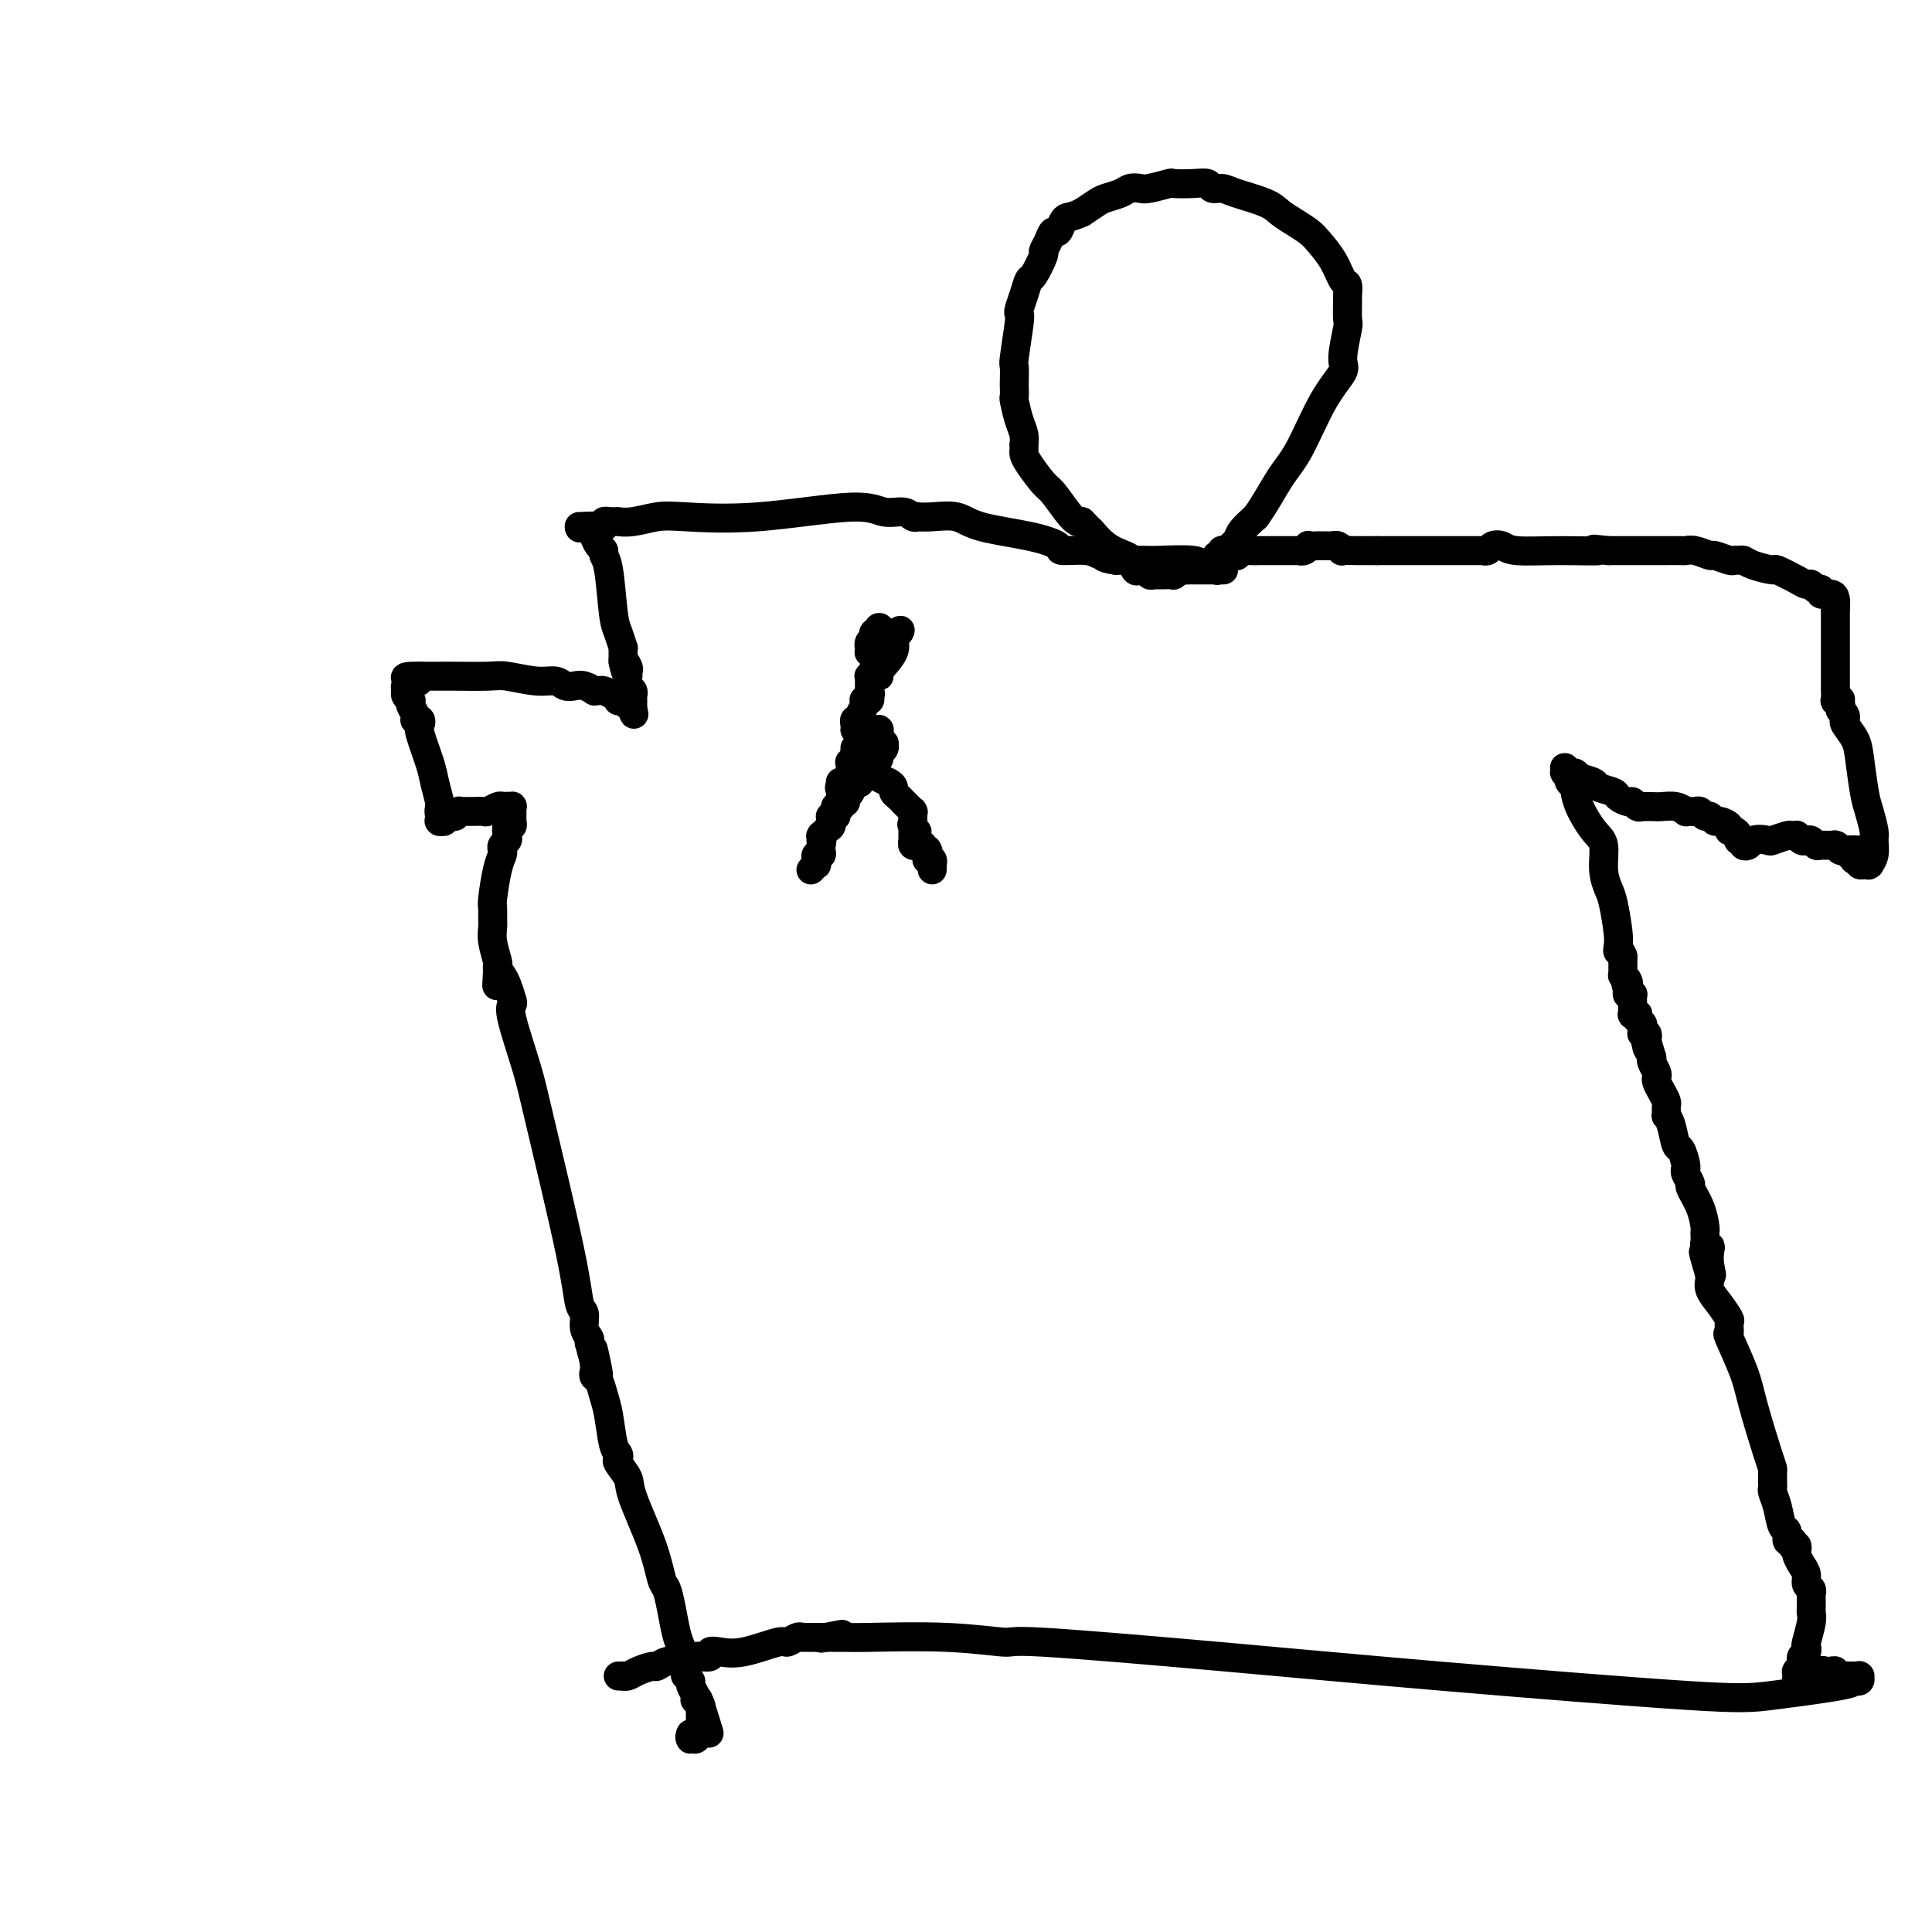 <svg viewBox='0 0 400 400' version='1.1' xmlns='http://www.w3.org/2000/svg' xmlns:xlink='http://www.w3.org/1999/xlink'><g fill='none' stroke='#000000' stroke-width='6' stroke-linecap='round' stroke-linejoin='round'><path d='M128,347c0.000,0.000 1.000,0.000 1,0'/><path d='M129,347c0.114,-0.012 -0.100,-0.041 0,0c0.100,0.041 0.516,0.151 1,0c0.484,-0.151 1.036,-0.562 2,-1c0.964,-0.438 2.338,-0.902 3,-1c0.662,-0.098 0.610,0.171 1,0c0.390,-0.171 1.221,-0.782 2,-1c0.779,-0.218 1.505,-0.044 2,0c0.495,0.044 0.757,-0.041 1,0c0.243,0.041 0.465,0.208 1,0c0.535,-0.208 1.382,-0.791 2,-1c0.618,-0.209 1.007,-0.042 1,0c-0.007,0.042 -0.410,-0.039 0,0c0.410,0.039 1.634,0.199 2,0c0.366,-0.199 -0.124,-0.756 0,-1c0.124,-0.244 0.863,-0.174 2,0c1.137,0.174 2.673,0.453 5,0c2.327,-0.453 5.447,-1.638 7,-2c1.553,-0.362 1.539,0.099 2,0c0.461,-0.099 1.395,-0.759 2,-1c0.605,-0.241 0.880,-0.065 1,0c0.120,0.065 0.085,0.017 0,0c-0.085,-0.017 -0.220,-0.005 0,0c0.220,0.005 0.795,0.001 1,0c0.205,-0.001 0.040,-0.000 0,0c-0.040,0.000 0.045,0.000 0,0c-0.045,-0.000 -0.219,-0.000 0,0c0.219,0.000 0.832,0.000 1,0c0.168,-0.000 -0.110,-0.000 0,0c0.110,0.000 0.606,0.000 1,0c0.394,-0.000 0.684,-0.000 1,0c0.316,0.000 0.658,0.000 1,0'/><path d='M171,339c6.502,-1.238 1.759,-0.331 0,0c-1.759,0.331 -0.532,0.088 0,0c0.532,-0.088 0.368,-0.019 1,0c0.632,0.019 2.058,-0.011 3,0c0.942,0.011 1.399,0.064 5,0c3.601,-0.064 10.345,-0.244 16,0c5.655,0.244 10.219,0.913 12,1c1.781,0.087 0.777,-0.410 8,0c7.223,0.410 22.671,1.725 37,3c14.329,1.275 27.537,2.509 45,4c17.463,1.491 39.180,3.238 51,4c11.820,0.762 13.741,0.540 18,0c4.259,-0.540 10.854,-1.399 14,-2c3.146,-0.601 2.843,-0.946 3,-1c0.157,-0.054 0.775,0.182 1,0c0.225,-0.182 0.056,-0.781 0,-1c-0.056,-0.219 -0.001,-0.059 0,0c0.001,0.059 -0.053,0.016 0,0c0.053,-0.016 0.211,-0.004 0,0c-0.211,0.004 -0.793,0.001 -1,0c-0.207,-0.001 -0.041,-0.000 0,0c0.041,0.000 -0.043,-0.000 0,0c0.043,0.000 0.214,0.001 0,0c-0.214,-0.001 -0.813,-0.004 -1,0c-0.187,0.004 0.038,0.015 0,0c-0.038,-0.015 -0.340,-0.057 -1,0c-0.660,0.057 -1.680,0.211 -2,0c-0.320,-0.211 0.058,-0.789 0,-1c-0.058,-0.211 -0.554,-0.057 -1,0c-0.446,0.057 -0.842,0.016 -1,0c-0.158,-0.016 -0.079,-0.008 0,0'/><path d='M378,346c-1.171,-0.308 -1.099,-0.079 -1,0c0.099,0.079 0.224,0.007 0,0c-0.224,-0.007 -0.796,0.051 -1,0c-0.204,-0.051 -0.041,-0.210 0,0c0.041,0.210 -0.042,0.788 0,1c0.042,0.212 0.208,0.057 0,0c-0.208,-0.057 -0.792,-0.015 -1,0c-0.208,0.015 -0.042,0.004 0,0c0.042,-0.004 -0.042,-0.001 0,0c0.042,0.001 0.208,0.000 0,0c-0.208,-0.000 -0.792,0.000 -1,0c-0.208,-0.000 -0.042,-0.001 0,0c0.042,0.001 -0.042,0.004 0,0c0.042,-0.004 0.208,-0.015 0,0c-0.208,0.015 -0.792,0.057 -1,0c-0.208,-0.057 -0.042,-0.211 0,0c0.042,0.211 -0.041,0.789 0,1c0.041,0.211 0.207,0.056 0,0c-0.207,-0.056 -0.788,-0.011 -1,0c-0.212,0.011 -0.057,-0.011 0,0c0.057,0.011 0.015,0.056 0,0c-0.015,-0.056 -0.004,-0.211 0,0c0.004,0.211 0.001,0.789 0,1c-0.001,0.211 -0.000,0.057 0,0c0.000,-0.057 0.000,-0.016 0,0c-0.000,0.016 -0.000,0.008 0,0'/><path d='M372,349c-0.928,0.452 -0.249,0.083 0,0c0.249,-0.083 0.067,0.121 0,0c-0.067,-0.121 -0.018,-0.567 0,-1c0.018,-0.433 0.005,-0.852 0,-1c-0.005,-0.148 -0.001,-0.026 0,0c0.001,0.026 -0.001,-0.045 0,0c0.001,0.045 0.004,0.205 0,0c-0.004,-0.205 -0.015,-0.777 0,-1c0.015,-0.223 0.057,-0.097 0,0c-0.057,0.097 -0.212,0.167 0,0c0.212,-0.167 0.793,-0.569 1,-1c0.207,-0.431 0.042,-0.890 0,-1c-0.042,-0.110 0.040,0.128 0,0c-0.040,-0.128 -0.203,-0.622 0,-1c0.203,-0.378 0.772,-0.640 1,-1c0.228,-0.360 0.114,-0.816 0,-1c-0.114,-0.184 -0.227,-0.094 0,-1c0.227,-0.906 0.793,-2.807 1,-4c0.207,-1.193 0.055,-1.678 0,-2c-0.055,-0.322 -0.014,-0.482 0,-1c0.014,-0.518 -0.000,-1.395 0,-2c0.000,-0.605 0.015,-0.939 0,-1c-0.015,-0.061 -0.059,0.150 0,0c0.059,-0.150 0.222,-0.660 0,-1c-0.222,-0.340 -0.830,-0.511 -1,-1c-0.170,-0.489 0.099,-1.298 0,-2c-0.099,-0.702 -0.565,-1.299 -1,-2c-0.435,-0.701 -0.838,-1.508 -1,-2c-0.162,-0.492 -0.082,-0.671 0,-1c0.082,-0.329 0.166,-0.808 0,-1c-0.166,-0.192 -0.583,-0.096 -1,0'/><path d='M371,320c-0.636,-1.765 -0.226,-1.177 0,-1c0.226,0.177 0.268,-0.056 0,0c-0.268,0.056 -0.846,0.401 -1,0c-0.154,-0.401 0.116,-1.547 0,-2c-0.116,-0.453 -0.620,-0.215 -1,-1c-0.380,-0.785 -0.638,-2.595 -1,-4c-0.362,-1.405 -0.829,-2.404 -1,-3c-0.171,-0.596 -0.047,-0.789 0,-1c0.047,-0.211 0.017,-0.439 0,-1c-0.017,-0.561 -0.019,-1.455 0,-2c0.019,-0.545 0.060,-0.743 0,-1c-0.060,-0.257 -0.223,-0.575 -1,-3c-0.777,-2.425 -2.170,-6.958 -3,-10c-0.830,-3.042 -1.096,-4.592 -2,-7c-0.904,-2.408 -2.444,-5.673 -3,-7c-0.556,-1.327 -0.128,-0.715 0,-1c0.128,-0.285 -0.043,-1.468 0,-2c0.043,-0.532 0.299,-0.415 0,-1c-0.299,-0.585 -1.152,-1.873 -2,-3c-0.848,-1.127 -1.691,-2.092 -2,-3c-0.309,-0.908 -0.083,-1.760 0,-2c0.083,-0.240 0.022,0.132 0,0c-0.022,-0.132 -0.006,-0.767 0,-1c0.006,-0.233 0.002,-0.062 0,0c-0.002,0.062 -0.000,0.017 0,0c0.000,-0.017 0.000,-0.005 0,0c-0.000,0.005 -0.000,0.002 0,0'/><path d='M354,264c-2.631,-8.873 -0.709,-3.056 0,-1c0.709,2.056 0.204,0.352 0,-1c-0.204,-1.352 -0.107,-2.351 0,-3c0.107,-0.649 0.225,-0.948 0,-1c-0.225,-0.052 -0.792,0.143 -1,0c-0.208,-0.143 -0.057,-0.624 0,-1c0.057,-0.376 0.022,-0.647 0,-1c-0.022,-0.353 -0.029,-0.786 0,-1c0.029,-0.214 0.095,-0.207 0,-1c-0.095,-0.793 -0.351,-2.384 -1,-4c-0.649,-1.616 -1.691,-3.256 -2,-4c-0.309,-0.744 0.114,-0.592 0,-1c-0.114,-0.408 -0.766,-1.374 -1,-2c-0.234,-0.626 -0.052,-0.910 0,-1c0.052,-0.090 -0.027,0.016 0,0c0.027,-0.016 0.161,-0.152 0,-1c-0.161,-0.848 -0.618,-2.408 -1,-3c-0.382,-0.592 -0.691,-0.215 -1,-1c-0.309,-0.785 -0.619,-2.731 -1,-4c-0.381,-1.269 -0.834,-1.860 -1,-2c-0.166,-0.140 -0.044,0.170 0,0c0.044,-0.170 0.009,-0.822 0,-1c-0.009,-0.178 0.008,0.117 0,0c-0.008,-0.117 -0.041,-0.648 0,-1c0.041,-0.352 0.156,-0.527 0,-1c-0.156,-0.473 -0.581,-1.244 -1,-2c-0.419,-0.756 -0.830,-1.498 -1,-2c-0.170,-0.502 -0.097,-0.763 0,-1c0.097,-0.237 0.218,-0.448 0,-1c-0.218,-0.552 -0.777,-1.443 -1,-2c-0.223,-0.557 -0.112,-0.778 0,-1'/><path d='M342,219c-2.084,-7.289 -1.294,-3.011 -1,-2c0.294,1.011 0.093,-1.246 0,-2c-0.093,-0.754 -0.077,-0.005 0,0c0.077,0.005 0.217,-0.735 0,-1c-0.217,-0.265 -0.790,-0.057 -1,0c-0.210,0.057 -0.056,-0.038 0,0c0.056,0.038 0.015,0.207 0,0c-0.015,-0.207 -0.004,-0.792 0,-1c0.004,-0.208 0.002,-0.041 0,0c-0.002,0.041 -0.004,-0.046 0,0c0.004,0.046 0.015,0.223 0,0c-0.015,-0.223 -0.057,-0.848 0,-1c0.057,-0.152 0.212,0.170 0,0c-0.212,-0.170 -0.793,-0.830 -1,-1c-0.207,-0.170 -0.041,0.152 0,0c0.041,-0.152 -0.041,-0.776 0,-1c0.041,-0.224 0.207,-0.046 0,0c-0.207,0.046 -0.788,-0.039 -1,0c-0.212,0.039 -0.057,0.203 0,0c0.057,-0.203 0.015,-0.771 0,-1c-0.015,-0.229 -0.004,-0.118 0,0c0.004,0.118 0.001,0.241 0,0c-0.001,-0.241 -0.000,-0.848 0,-1c0.000,-0.152 -0.000,0.152 0,0c0.000,-0.152 0.001,-0.759 0,-1c-0.001,-0.241 -0.004,-0.116 0,0c0.004,0.116 0.015,0.225 0,0c-0.015,-0.225 -0.056,-0.782 0,-1c0.056,-0.218 0.207,-0.097 0,0c-0.207,0.097 -0.774,0.171 -1,0c-0.226,-0.171 -0.113,-0.585 0,-1'/><path d='M337,205c-0.790,-2.348 -0.264,-1.218 0,-1c0.264,0.218 0.267,-0.476 0,-1c-0.267,-0.524 -0.804,-0.876 -1,-1c-0.196,-0.124 -0.053,-0.018 0,0c0.053,0.018 0.014,-0.051 0,0c-0.014,0.051 -0.004,0.221 0,0c0.004,-0.221 0.001,-0.833 0,-1c-0.001,-0.167 -0.000,0.110 0,0c0.000,-0.110 0.000,-0.606 0,-1c-0.000,-0.394 -0.000,-0.684 0,-1c0.000,-0.316 0.000,-0.658 0,-1'/><path d='M336,198c-0.378,-1.274 -0.822,-0.959 -1,-1c-0.178,-0.041 -0.090,-0.438 0,-1c0.090,-0.562 0.183,-1.288 0,-3c-0.183,-1.712 -0.642,-4.410 -1,-6c-0.358,-1.590 -0.614,-2.073 -1,-3c-0.386,-0.927 -0.902,-2.297 -1,-4c-0.098,-1.703 0.224,-3.739 0,-5c-0.224,-1.261 -0.992,-1.748 -2,-3c-1.008,-1.252 -2.256,-3.268 -3,-5c-0.744,-1.732 -0.983,-3.181 -1,-4c-0.017,-0.819 0.188,-1.008 0,-1c-0.188,0.008 -0.768,0.212 -1,0c-0.232,-0.212 -0.115,-0.842 0,-1c0.115,-0.158 0.227,0.155 0,0c-0.227,-0.155 -0.793,-0.777 -1,-1c-0.207,-0.223 -0.055,-0.045 0,0c0.055,0.045 0.014,-0.041 0,0c-0.014,0.041 -0.001,0.211 0,0c0.001,-0.211 -0.011,-0.803 0,-1c0.011,-0.197 0.044,0.003 0,0c-0.044,-0.003 -0.167,-0.207 0,0c0.167,0.207 0.622,0.825 1,1c0.378,0.175 0.679,-0.093 1,0c0.321,0.093 0.660,0.546 1,1'/><path d='M327,161c1.129,0.334 2.453,0.668 3,1c0.547,0.332 0.318,0.662 1,1c0.682,0.338 2.277,0.683 3,1c0.723,0.317 0.576,0.607 1,1c0.424,0.393 1.421,0.890 2,1c0.579,0.110 0.742,-0.167 1,0c0.258,0.167 0.611,0.777 1,1c0.389,0.223 0.813,0.060 1,0c0.187,-0.060 0.136,-0.017 0,0c-0.136,0.017 -0.358,0.008 0,0c0.358,-0.008 1.296,-0.016 2,0c0.704,0.016 1.172,0.057 2,0c0.828,-0.057 2.015,-0.211 3,0c0.985,0.211 1.770,0.788 2,1c0.230,0.212 -0.093,0.061 0,0c0.093,-0.061 0.602,-0.031 1,0c0.398,0.031 0.684,0.065 1,0c0.316,-0.065 0.661,-0.228 1,0c0.339,0.228 0.673,0.849 1,1c0.327,0.151 0.647,-0.166 1,0c0.353,0.166 0.738,0.814 1,1c0.262,0.186 0.399,-0.091 1,0c0.601,0.091 1.664,0.550 2,1c0.336,0.450 -0.054,0.890 0,1c0.054,0.110 0.554,-0.110 1,0c0.446,0.110 0.838,0.552 1,1c0.162,0.448 0.095,0.904 0,1c-0.095,0.096 -0.218,-0.166 0,0c0.218,0.166 0.777,0.762 1,1c0.223,0.238 0.112,0.119 0,0'/><path d='M361,175c1.048,0.551 1.170,-0.570 2,-1c0.830,-0.430 2.370,-0.167 3,0c0.630,0.167 0.350,0.240 1,0c0.650,-0.240 2.230,-0.793 3,-1c0.770,-0.207 0.731,-0.069 1,0c0.269,0.069 0.846,0.070 1,0c0.154,-0.070 -0.113,-0.211 0,0c0.113,0.211 0.607,0.775 1,1c0.393,0.225 0.684,0.113 1,0c0.316,-0.113 0.657,-0.226 1,0c0.343,0.226 0.688,0.793 1,1c0.312,0.207 0.592,0.056 1,0c0.408,-0.056 0.946,-0.016 1,0c0.054,0.016 -0.374,0.008 0,0c0.374,-0.008 1.550,-0.016 2,0c0.450,0.016 0.173,0.057 0,0c-0.173,-0.057 -0.244,-0.211 0,0c0.244,0.211 0.801,0.789 1,1c0.199,0.211 0.039,0.057 0,0c-0.039,-0.057 0.042,-0.015 0,0c-0.042,0.015 -0.209,0.004 0,0c0.209,-0.004 0.792,-0.001 1,0c0.208,0.001 0.042,0.000 0,0c-0.042,-0.000 0.041,-0.000 0,0c-0.041,0.000 -0.207,0.000 0,0c0.207,-0.000 0.786,-0.000 1,0c0.214,0.000 0.061,0.000 0,0c-0.061,-0.000 -0.031,-0.000 0,0'/><path d='M383,176c3.399,0.094 0.897,-0.172 0,0c-0.897,0.172 -0.187,0.782 0,1c0.187,0.218 -0.147,0.044 0,0c0.147,-0.044 0.775,0.041 1,0c0.225,-0.041 0.046,-0.207 0,0c-0.046,0.207 0.040,0.786 0,1c-0.040,0.214 -0.208,0.061 0,0c0.208,-0.061 0.792,-0.030 1,0c0.208,0.030 0.042,0.061 0,0c-0.042,-0.061 0.041,-0.212 0,0c-0.041,0.212 -0.207,0.789 0,1c0.207,0.211 0.787,0.057 1,0c0.213,-0.057 0.061,-0.015 0,0c-0.061,0.015 -0.030,0.004 0,0c0.030,-0.004 0.060,0.000 0,0c-0.060,-0.000 -0.208,-0.005 0,0c0.208,0.005 0.774,0.019 1,0c0.226,-0.019 0.114,-0.072 0,0c-0.114,0.072 -0.230,0.269 0,0c0.230,-0.269 0.805,-1.006 1,-2c0.195,-0.994 0.011,-2.247 0,-3c-0.011,-0.753 0.153,-1.005 0,-2c-0.153,-0.995 -0.623,-2.732 -1,-4c-0.377,-1.268 -0.662,-2.066 -1,-4c-0.338,-1.934 -0.731,-5.005 -1,-7c-0.269,-1.995 -0.415,-2.916 -1,-4c-0.585,-1.084 -1.611,-2.332 -2,-3c-0.389,-0.668 -0.143,-0.757 0,-1c0.143,-0.243 0.184,-0.641 0,-1c-0.184,-0.359 -0.592,-0.680 -1,-1'/><path d='M381,147c-1.079,-4.342 -0.275,-1.698 0,-1c0.275,0.698 0.021,-0.552 0,-1c-0.021,-0.448 0.190,-0.096 0,0c-0.190,0.096 -0.783,-0.065 -1,0c-0.217,0.065 -0.058,0.354 0,0c0.058,-0.354 0.016,-1.353 0,-2c-0.016,-0.647 -0.004,-0.944 0,-1c0.004,-0.056 0.001,0.128 0,0c-0.001,-0.128 -0.000,-0.569 0,-1c0.000,-0.431 0.000,-0.852 0,-1c-0.000,-0.148 -0.000,-0.024 0,0c0.000,0.024 0.000,-0.052 0,0c-0.000,0.052 -0.000,0.234 0,0c0.000,-0.234 0.000,-0.883 0,-1c-0.000,-0.117 -0.000,0.297 0,0c0.000,-0.297 0.000,-1.305 0,-3c-0.000,-1.695 -0.000,-4.076 0,-5c0.000,-0.924 0.000,-0.390 0,-1c-0.000,-0.610 -0.000,-2.363 0,-3c0.000,-0.637 0.000,-0.157 0,0c-0.000,0.157 -0.000,-0.011 0,0c0.000,0.011 0.000,0.199 0,0c-0.000,-0.199 -0.000,-0.785 0,-1c0.000,-0.215 0.000,-0.058 0,0c-0.000,0.058 -0.000,0.015 0,0c0.000,-0.015 0.000,-0.004 0,0c-0.000,0.004 -0.000,0.001 0,0c0.000,-0.001 0.000,-0.000 0,0c0.000,0.000 0.000,0.000 0,0'/><path d='M380,126c-0.162,-3.432 -0.067,-1.512 0,-1c0.067,0.512 0.106,-0.384 0,-1c-0.106,-0.616 -0.357,-0.954 -1,-1c-0.643,-0.046 -1.678,0.198 -2,0c-0.322,-0.198 0.068,-0.839 0,-1c-0.068,-0.161 -0.593,0.159 -1,0c-0.407,-0.159 -0.694,-0.798 -1,-1c-0.306,-0.202 -0.631,0.034 -1,0c-0.369,-0.034 -0.781,-0.339 -2,-1c-1.219,-0.661 -3.243,-1.680 -4,-2c-0.757,-0.320 -0.245,0.057 -1,0c-0.755,-0.057 -2.778,-0.550 -4,-1c-1.222,-0.450 -1.645,-0.857 -2,-1c-0.355,-0.143 -0.643,-0.023 -1,0c-0.357,0.023 -0.785,-0.050 -1,0c-0.215,0.050 -0.219,0.224 -1,0c-0.781,-0.224 -2.340,-0.845 -3,-1c-0.660,-0.155 -0.421,0.154 -1,0c-0.579,-0.154 -1.975,-0.773 -3,-1c-1.025,-0.227 -1.679,-0.061 -2,0c-0.321,0.061 -0.310,0.016 -1,0c-0.690,-0.016 -2.082,-0.004 -3,0c-0.918,0.004 -1.363,0.001 -2,0c-0.637,-0.001 -1.466,-0.000 -2,0c-0.534,0.000 -0.772,0.000 -1,0c-0.228,-0.000 -0.445,-0.000 -1,0c-0.555,0.000 -1.448,0.000 -2,0c-0.552,-0.000 -0.764,-0.000 -1,0c-0.236,0.000 -0.496,0.000 -1,0c-0.504,-0.000 -1.252,-0.000 -2,0'/><path d='M333,114c-5.517,-0.615 -1.811,-0.152 -2,0c-0.189,0.152 -4.274,-0.008 -8,0c-3.726,0.008 -7.094,0.184 -9,0c-1.906,-0.184 -2.351,-0.729 -3,-1c-0.649,-0.271 -1.502,-0.269 -2,0c-0.498,0.269 -0.641,0.804 -1,1c-0.359,0.196 -0.935,0.052 -1,0c-0.065,-0.052 0.382,-0.014 0,0c-0.382,0.014 -1.593,0.004 -2,0c-0.407,-0.004 -0.011,-0.001 -1,0c-0.989,0.001 -3.365,0.000 -6,0c-2.635,-0.000 -5.529,-0.000 -7,0c-1.471,0.000 -1.518,0.000 -2,0c-0.482,-0.000 -1.400,-0.000 -2,0c-0.600,0.000 -0.882,0.000 -1,0c-0.118,-0.000 -0.070,-0.000 0,0c0.070,0.000 0.163,0.000 0,0c-0.163,-0.000 -0.581,-0.000 -1,0'/><path d='M285,114c-7.611,0.000 -2.637,0.001 -1,0c1.637,-0.001 -0.061,-0.004 -1,0c-0.939,0.004 -1.117,0.015 -2,0c-0.883,-0.015 -2.471,-0.057 -3,0c-0.529,0.057 0.002,0.211 0,0c-0.002,-0.211 -0.535,-0.789 -1,-1c-0.465,-0.211 -0.860,-0.057 -1,0c-0.140,0.057 -0.023,0.015 0,0c0.023,-0.015 -0.047,-0.004 0,0c0.047,0.004 0.210,0.001 0,0c-0.210,-0.001 -0.792,-0.000 -1,0c-0.208,0.000 -0.042,0.000 0,0c0.042,-0.000 -0.042,-0.000 0,0c0.042,0.000 0.208,-0.000 0,0c-0.208,0.000 -0.792,0.000 -1,0c-0.208,-0.000 -0.040,-0.000 0,0c0.040,0.000 -0.050,0.000 0,0c0.050,-0.000 0.238,-0.001 0,0c-0.238,0.001 -0.904,0.004 -1,0c-0.096,-0.004 0.376,-0.015 0,0c-0.376,0.015 -1.602,0.057 -2,0c-0.398,-0.057 0.030,-0.211 0,0c-0.030,0.211 -0.519,0.789 -1,1c-0.481,0.211 -0.955,0.057 -1,0c-0.045,-0.057 0.340,-0.015 0,0c-0.340,0.015 -1.403,0.004 -2,0c-0.597,-0.004 -0.726,-0.001 -1,0c-0.274,0.001 -0.692,0.000 -1,0c-0.308,-0.000 -0.506,-0.000 -1,0c-0.494,0.000 -1.284,0.000 -2,0c-0.716,-0.000 -1.358,-0.000 -2,0'/><path d='M260,114c-4.066,0.001 -1.731,0.004 -1,0c0.731,-0.004 -0.143,-0.015 -1,0c-0.857,0.015 -1.698,0.057 -2,0c-0.302,-0.057 -0.067,-0.211 0,0c0.067,0.211 -0.035,0.789 0,1c0.035,0.211 0.207,0.057 0,0c-0.207,-0.057 -0.791,-0.015 -1,0c-0.209,0.015 -0.042,0.004 0,0c0.042,-0.004 -0.042,-0.001 0,0c0.042,0.001 0.208,0.000 0,0c-0.208,-0.000 -0.792,-0.000 -1,0c-0.208,0.000 -0.042,0.000 0,0c0.042,-0.000 -0.042,0.000 0,0c0.042,-0.000 0.208,-0.000 0,0c-0.208,0.000 -0.792,0.000 -1,0c-0.208,-0.000 -0.041,-0.000 0,0c0.041,0.000 -0.043,0.001 0,0c0.043,-0.001 0.212,-0.004 0,0c-0.212,0.004 -0.804,0.015 -1,0c-0.196,-0.015 0.004,-0.057 0,0c-0.004,0.057 -0.211,0.211 0,0c0.211,-0.211 0.840,-0.789 1,-1c0.160,-0.211 -0.149,-0.056 0,0c0.149,0.056 0.757,0.012 1,0c0.243,-0.012 0.121,0.009 0,0c-0.121,-0.009 -0.241,-0.046 0,0c0.241,0.046 0.844,0.175 1,0c0.156,-0.175 -0.133,-0.655 0,-1c0.133,-0.345 0.690,-0.554 1,-1c0.310,-0.446 0.374,-1.127 1,-2c0.626,-0.873 1.813,-1.936 3,-3'/><path d='M260,107c2.036,-2.824 3.627,-5.883 5,-8c1.373,-2.117 2.529,-3.293 4,-6c1.471,-2.707 3.256,-6.946 5,-10c1.744,-3.054 3.448,-4.924 4,-6c0.552,-1.076 -0.048,-1.358 0,-3c0.048,-1.642 0.746,-4.643 1,-6c0.254,-1.357 0.066,-1.068 0,-2c-0.066,-0.932 -0.008,-3.084 0,-4c0.008,-0.916 -0.032,-0.595 0,-1c0.032,-0.405 0.137,-1.536 0,-2c-0.137,-0.464 -0.515,-0.260 -1,-1c-0.485,-0.740 -1.078,-2.425 -2,-4c-0.922,-1.575 -2.172,-3.041 -3,-4c-0.828,-0.959 -1.233,-1.412 -2,-2c-0.767,-0.588 -1.896,-1.310 -3,-2c-1.104,-0.690 -2.184,-1.347 -3,-2c-0.816,-0.653 -1.369,-1.303 -3,-2c-1.631,-0.697 -4.339,-1.441 -6,-2c-1.661,-0.559 -2.274,-0.934 -3,-1c-0.726,-0.066 -1.564,0.178 -2,0c-0.436,-0.178 -0.470,-0.776 -1,-1c-0.530,-0.224 -1.556,-0.074 -3,0c-1.444,0.074 -3.307,0.072 -4,0c-0.693,-0.072 -0.215,-0.212 -1,0c-0.785,0.212 -2.833,0.778 -4,1c-1.167,0.222 -1.453,0.100 -2,0c-0.547,-0.100 -1.357,-0.179 -2,0c-0.643,0.179 -1.121,0.615 -2,1c-0.879,0.385 -2.160,0.719 -3,1c-0.840,0.281 -1.240,0.509 -2,1c-0.760,0.491 -1.880,1.246 -3,2'/><path d='M224,44c-2.179,0.974 -2.625,0.907 -3,1c-0.375,0.093 -0.679,0.344 -1,1c-0.321,0.656 -0.659,1.717 -1,2c-0.341,0.283 -0.687,-0.211 -1,0c-0.313,0.211 -0.595,1.126 -1,2c-0.405,0.874 -0.934,1.707 -1,2c-0.066,0.293 0.333,0.047 0,1c-0.333,0.953 -1.396,3.106 -2,4c-0.604,0.894 -0.749,0.527 -1,1c-0.251,0.473 -0.607,1.784 -1,3c-0.393,1.216 -0.823,2.337 -1,3c-0.177,0.663 -0.100,0.868 0,1c0.100,0.132 0.223,0.191 0,2c-0.223,1.809 -0.792,5.368 -1,7c-0.208,1.632 -0.057,1.338 0,2c0.057,0.662 0.018,2.281 0,3c-0.018,0.719 -0.015,0.538 0,1c0.015,0.462 0.043,1.568 0,2c-0.043,0.432 -0.155,0.192 0,1c0.155,0.808 0.578,2.664 1,4c0.422,1.336 0.845,2.150 1,3c0.155,0.850 0.043,1.734 0,2c-0.043,0.266 -0.016,-0.086 0,0c0.016,0.086 0.019,0.612 0,1c-0.019,0.388 -0.062,0.639 0,1c0.062,0.361 0.230,0.833 1,2c0.770,1.167 2.143,3.031 3,4c0.857,0.969 1.199,1.043 2,2c0.801,0.957 2.062,2.796 3,4c0.938,1.204 1.554,1.773 2,2c0.446,0.227 0.723,0.114 1,0'/><path d='M224,108c2.034,2.158 1.620,1.552 2,2c0.380,0.448 1.553,1.948 3,3c1.447,1.052 3.166,1.654 4,2c0.834,0.346 0.783,0.436 1,1c0.217,0.564 0.703,1.601 1,2c0.297,0.399 0.404,0.159 1,0c0.596,-0.159 1.682,-0.239 2,0c0.318,0.239 -0.131,0.796 0,1c0.131,0.204 0.842,0.056 1,0c0.158,-0.056 -0.238,-0.019 0,0c0.238,0.019 1.112,0.019 2,0c0.888,-0.019 1.792,-0.058 2,0c0.208,0.058 -0.280,0.212 0,0c0.280,-0.212 1.329,-0.789 2,-1c0.671,-0.211 0.964,-0.057 1,0c0.036,0.057 -0.187,0.015 0,0c0.187,-0.015 0.782,-0.004 1,0c0.218,0.004 0.058,0.001 0,0c-0.058,-0.001 -0.015,-0.000 0,0c0.015,0.000 0.003,0.000 0,0c-0.003,-0.000 0.002,-0.000 0,0c-0.002,0.000 -0.012,0.000 0,0c0.012,-0.000 0.045,-0.000 0,0c-0.045,0.000 -0.167,0.000 0,0c0.167,-0.000 0.622,-0.000 1,0c0.378,0.000 0.679,0.000 1,0c0.321,-0.000 0.663,-0.000 1,0c0.337,0.000 0.668,0.000 1,0c0.332,-0.000 0.666,-0.000 1,0'/><path d='M252,118c2.630,0.000 0.705,0.000 0,0c-0.705,-0.000 -0.189,-0.000 0,0c0.189,0.000 0.051,0.001 0,0c-0.051,-0.001 -0.016,-0.004 0,0c0.016,0.004 0.011,0.016 0,0c-0.011,-0.016 -0.028,-0.061 0,0c0.028,0.061 0.102,0.226 0,0c-0.102,-0.226 -0.381,-0.845 -1,-1c-0.619,-0.155 -1.577,0.155 -2,0c-0.423,-0.155 -0.312,-0.773 -2,-1c-1.688,-0.227 -5.174,-0.061 -7,0c-1.826,0.061 -1.992,0.016 -3,0c-1.008,-0.016 -2.860,-0.005 -4,0c-1.140,0.005 -1.570,0.002 -2,0'/><path d='M231,116c-3.668,-0.553 -2.338,-0.935 -2,-1c0.338,-0.065 -0.315,0.187 -1,0c-0.685,-0.187 -1.401,-0.812 -3,-1c-1.599,-0.188 -4.082,0.061 -5,0c-0.918,-0.061 -0.272,-0.433 -1,-1c-0.728,-0.567 -2.830,-1.329 -6,-2c-3.170,-0.671 -7.409,-1.252 -10,-2c-2.591,-0.748 -3.534,-1.663 -5,-2c-1.466,-0.337 -3.455,-0.094 -5,0c-1.545,0.094 -2.647,0.041 -3,0c-0.353,-0.041 0.042,-0.069 0,0c-0.042,0.069 -0.520,0.236 -1,0c-0.480,-0.236 -0.960,-0.876 -2,-1c-1.040,-0.124 -2.640,0.267 -4,0c-1.360,-0.267 -2.482,-1.192 -7,-1c-4.518,0.192 -12.434,1.501 -19,2c-6.566,0.499 -11.783,0.186 -15,0c-3.217,-0.186 -4.435,-0.246 -6,0c-1.565,0.246 -3.477,0.798 -5,1c-1.523,0.202 -2.657,0.054 -3,0c-0.343,-0.054 0.105,-0.014 0,0c-0.105,0.014 -0.764,0.004 -1,0c-0.236,-0.004 -0.048,-0.001 0,0c0.048,0.001 -0.043,-0.001 0,0c0.043,0.001 0.222,0.004 0,0c-0.222,-0.004 -0.843,-0.015 -1,0c-0.157,0.015 0.151,0.057 0,0c-0.151,-0.057 -0.762,-0.211 -1,0c-0.238,0.211 -0.102,0.788 0,1c0.102,0.212 0.172,0.061 0,0c-0.172,-0.061 -0.586,-0.030 -1,0'/><path d='M124,109c-7.983,0.619 -1.942,0.166 0,0c1.942,-0.166 -0.215,-0.044 -1,0c-0.785,0.044 -0.196,0.012 0,0c0.196,-0.012 -0.000,-0.003 0,0c0.000,0.003 0.197,0.001 0,0c-0.197,-0.001 -0.788,-0.000 -1,0c-0.212,0.000 -0.047,0.000 0,0c0.047,-0.000 -0.026,-0.000 0,0c0.026,0.000 0.150,0.000 0,0c-0.150,-0.000 -0.575,-0.000 -1,0'/><path d='M121,109c-0.460,0.000 -0.109,0.000 0,0c0.109,-0.000 -0.024,-0.000 0,0c0.024,0.000 0.204,0.000 0,0c-0.204,-0.000 -0.791,-0.000 -1,0c-0.209,0.000 -0.038,0.000 0,0c0.038,-0.000 -0.057,-0.000 0,0c0.057,0.000 0.266,0.000 0,0c-0.266,-0.000 -1.006,-0.001 -1,0c0.006,0.001 0.758,0.003 1,0c0.242,-0.003 -0.027,-0.013 0,0c0.027,0.013 0.350,0.049 1,0c0.650,-0.049 1.628,-0.182 2,0c0.372,0.182 0.137,0.679 0,1c-0.137,0.321 -0.177,0.467 0,1c0.177,0.533 0.572,1.452 1,2c0.428,0.548 0.888,0.726 1,1c0.112,0.274 -0.124,0.645 0,1c0.124,0.355 0.608,0.693 1,3c0.392,2.307 0.694,6.582 1,9c0.306,2.418 0.618,2.977 1,4c0.382,1.023 0.834,2.509 1,3c0.166,0.491 0.044,-0.012 0,0c-0.044,0.012 -0.012,0.539 0,1c0.012,0.461 0.003,0.855 0,1c-0.003,0.145 -0.001,0.039 0,0c0.001,-0.039 0.000,-0.011 0,0c-0.000,0.011 -0.000,0.006 0,0c0.000,-0.006 0.000,-0.012 0,0c-0.000,0.012 -0.000,0.042 0,0c0.000,-0.042 0.000,-0.155 0,0c-0.000,0.155 -0.000,0.577 0,1'/><path d='M129,137c1.177,4.283 0.119,0.990 0,0c-0.119,-0.990 0.700,0.323 1,1c0.300,0.677 0.080,0.718 0,1c-0.080,0.282 -0.021,0.806 0,1c0.021,0.194 0.005,0.059 0,0c-0.005,-0.059 0.003,-0.041 0,0c-0.003,0.041 -0.015,0.106 0,0c0.015,-0.106 0.057,-0.383 0,0c-0.057,0.383 -0.211,1.427 0,2c0.211,0.573 0.789,0.675 1,1c0.211,0.325 0.057,0.872 0,1c-0.057,0.128 -0.015,-0.162 0,0c0.015,0.162 0.004,0.775 0,1c-0.004,0.225 -0.001,0.060 0,0c0.001,-0.060 0.000,-0.016 0,0c-0.000,0.016 -0.000,0.003 0,0c0.000,-0.003 0.000,0.003 0,0c-0.000,-0.003 -0.000,-0.015 0,0c0.000,0.015 0.000,0.057 0,0c-0.000,-0.057 -0.000,-0.212 0,0c0.000,0.212 0.000,0.793 0,1c-0.000,0.207 -0.000,0.041 0,0c0.000,-0.041 0.000,0.041 0,0c-0.000,-0.041 -0.000,-0.207 0,0c0.000,0.207 0.000,0.786 0,1c-0.000,0.214 -0.000,0.061 0,0c0.000,-0.061 0.000,-0.031 0,0'/><path d='M131,147c0.373,1.612 0.306,0.642 0,0c-0.306,-0.642 -0.852,-0.956 -1,-1c-0.148,-0.044 0.102,0.182 0,0c-0.102,-0.182 -0.556,-0.770 -1,-1c-0.444,-0.230 -0.878,-0.100 -1,0c-0.122,0.100 0.068,0.170 0,0c-0.068,-0.170 -0.395,-0.580 -1,-1c-0.605,-0.420 -1.489,-0.848 -2,-1c-0.511,-0.152 -0.651,-0.027 -1,0c-0.349,0.027 -0.909,-0.044 -1,0c-0.091,0.044 0.286,0.204 0,0c-0.286,-0.204 -1.235,-0.772 -2,-1c-0.765,-0.228 -1.346,-0.118 -2,0c-0.654,0.118 -1.382,0.242 -2,0c-0.618,-0.242 -1.128,-0.849 -2,-1c-0.872,-0.151 -2.108,0.156 -4,0c-1.892,-0.156 -4.442,-0.774 -6,-1c-1.558,-0.226 -2.124,-0.061 -4,0c-1.876,0.061 -5.062,0.016 -7,0c-1.938,-0.016 -2.628,-0.004 -3,0c-0.372,0.004 -0.425,0.001 -1,0c-0.575,-0.001 -1.671,-0.000 -2,0c-0.329,0.000 0.108,0.000 0,0c-0.108,-0.000 -0.761,-0.000 -1,0c-0.239,0.000 -0.064,0.000 0,0c0.064,-0.000 0.017,-0.000 0,0c-0.017,0.000 -0.005,0.000 0,0c0.005,-0.000 0.001,-0.000 0,0c-0.001,0.000 -0.000,0.000 0,0c0.000,-0.000 0.000,-0.000 0,0c-0.000,0.000 -0.000,0.000 0,0'/><path d='M87,140c-5.487,-0.082 -2.206,0.714 -1,1c1.206,0.286 0.337,0.063 0,0c-0.337,-0.063 -0.143,0.036 0,0c0.143,-0.036 0.236,-0.206 0,0c-0.236,0.206 -0.799,0.786 -1,1c-0.201,0.214 -0.040,0.060 0,0c0.040,-0.060 -0.043,-0.028 0,0c0.043,0.028 0.211,0.050 0,0c-0.211,-0.050 -0.803,-0.172 -1,0c-0.197,0.172 -0.001,0.636 0,1c0.001,0.364 -0.192,0.626 0,1c0.192,0.374 0.770,0.860 1,1c0.230,0.140 0.113,-0.067 0,0c-0.113,0.067 -0.223,0.410 0,1c0.223,0.590 0.778,1.429 1,2c0.222,0.571 0.110,0.873 0,1c-0.110,0.127 -0.219,0.078 0,0c0.219,-0.078 0.765,-0.185 1,0c0.235,0.185 0.158,0.662 0,1c-0.158,0.338 -0.396,0.535 0,2c0.396,1.465 1.427,4.196 2,6c0.573,1.804 0.690,2.679 1,4c0.310,1.321 0.815,3.086 1,4c0.185,0.914 0.050,0.976 0,1c-0.050,0.024 -0.013,0.010 0,0c0.013,-0.010 0.004,-0.017 0,0c-0.004,0.017 -0.001,0.057 0,0c0.001,-0.057 0.000,-0.211 0,0c-0.000,0.211 -0.000,0.788 0,1c0.000,0.212 0.000,0.061 0,0c-0.000,-0.061 -0.000,-0.030 0,0'/><path d='M91,168c0.928,3.497 0.249,0.740 0,0c-0.249,-0.740 -0.067,0.538 0,1c0.067,0.462 0.018,0.110 0,0c-0.018,-0.110 -0.005,0.023 0,0c0.005,-0.023 0.002,-0.202 0,0c-0.002,0.202 -0.002,0.786 0,1c0.002,0.214 0.005,0.058 0,0c-0.005,-0.058 -0.017,-0.019 0,0c0.017,0.019 0.065,0.019 0,0c-0.065,-0.019 -0.241,-0.058 0,0c0.241,0.058 0.901,0.213 1,0c0.099,-0.213 -0.362,-0.793 0,-1c0.362,-0.207 1.546,-0.041 2,0c0.454,0.041 0.178,-0.041 0,0c-0.178,0.041 -0.258,0.207 0,0c0.258,-0.207 0.854,-0.788 1,-1c0.146,-0.212 -0.157,-0.057 0,0c0.157,0.057 0.775,0.015 1,0c0.225,-0.015 0.059,-0.004 0,0c-0.059,0.004 -0.010,0.001 0,0c0.010,-0.001 -0.018,-0.001 0,0c0.018,0.001 0.084,0.001 0,0c-0.084,-0.001 -0.317,-0.004 0,0c0.317,0.004 1.184,0.015 2,0c0.816,-0.015 1.579,-0.056 2,0c0.421,0.056 0.498,0.207 1,0c0.502,-0.207 1.429,-0.774 2,-1c0.571,-0.226 0.785,-0.113 1,0'/><path d='M104,167c2.238,-0.155 1.332,-0.041 1,0c-0.332,0.041 -0.089,0.011 0,0c0.089,-0.011 0.024,-0.003 0,0c-0.024,0.003 -0.007,0.001 0,0c0.007,-0.001 0.006,0.000 0,0c-0.006,-0.000 -0.016,-0.001 0,0c0.016,0.001 0.057,0.004 0,0c-0.057,-0.004 -0.211,-0.016 0,0c0.211,0.016 0.789,0.060 1,0c0.211,-0.060 0.056,-0.224 0,0c-0.056,0.224 -0.014,0.835 0,1c0.014,0.165 0.000,-0.115 0,0c-0.000,0.115 0.014,0.626 0,1c-0.014,0.374 -0.055,0.611 0,1c0.055,0.389 0.207,0.930 0,1c-0.207,0.070 -0.774,-0.332 -1,0c-0.226,0.332 -0.112,1.398 0,2c0.112,0.602 0.224,0.741 0,1c-0.224,0.259 -0.782,0.637 -1,1c-0.218,0.363 -0.097,0.712 0,1c0.097,0.288 0.170,0.514 0,1c-0.170,0.486 -0.581,1.232 -1,3c-0.419,1.768 -0.845,4.558 -1,6c-0.155,1.442 -0.038,1.535 0,2c0.038,0.465 -0.004,1.301 0,2c0.004,0.699 0.054,1.262 0,2c-0.054,0.738 -0.210,1.651 0,3c0.210,1.349 0.787,3.132 1,4c0.213,0.868 0.061,0.819 0,1c-0.061,0.181 -0.030,0.590 0,1'/><path d='M103,201c-0.203,5.507 -0.211,2.273 0,1c0.211,-1.273 0.642,-0.587 1,0c0.358,0.587 0.641,1.075 1,2c0.359,0.925 0.792,2.287 1,3c0.208,0.713 0.192,0.779 0,1c-0.192,0.221 -0.560,0.599 0,3c0.560,2.401 2.049,6.827 3,10c0.951,3.173 1.364,5.094 3,12c1.636,6.906 4.495,18.796 6,26c1.505,7.204 1.658,9.723 2,11c0.342,1.277 0.875,1.311 1,2c0.125,0.689 -0.159,2.032 0,3c0.159,0.968 0.760,1.562 1,2c0.240,0.438 0.120,0.719 0,1'/><path d='M122,278c3.167,12.272 1.584,4.453 1,2c-0.584,-2.453 -0.167,0.462 0,2c0.167,1.538 0.086,1.700 0,2c-0.086,0.300 -0.178,0.739 0,1c0.178,0.261 0.626,0.346 1,1c0.374,0.654 0.675,1.877 1,3c0.325,1.123 0.673,2.144 1,4c0.327,1.856 0.631,4.545 1,6c0.369,1.455 0.803,1.675 1,2c0.197,0.325 0.157,0.755 0,1c-0.157,0.245 -0.431,0.304 0,1c0.431,0.696 1.569,2.030 2,3c0.431,0.970 0.157,1.577 1,4c0.843,2.423 2.803,6.662 4,10c1.197,3.338 1.630,5.775 2,7c0.370,1.225 0.677,1.238 1,2c0.323,0.762 0.661,2.274 1,4c0.339,1.726 0.679,3.668 1,5c0.321,1.332 0.622,2.056 1,3c0.378,0.944 0.832,2.108 1,3c0.168,0.892 0.049,1.510 0,2c-0.049,0.490 -0.028,0.851 0,1c0.028,0.149 0.064,0.085 0,0c-0.064,-0.085 -0.227,-0.190 0,0c0.227,0.190 0.844,0.677 1,1c0.156,0.323 -0.151,0.483 0,1c0.151,0.517 0.759,1.393 1,2c0.241,0.607 0.116,0.946 0,1c-0.116,0.054 -0.224,-0.178 0,0c0.224,0.178 0.778,0.765 1,1c0.222,0.235 0.111,0.117 0,0'/><path d='M145,353c3.558,11.542 0.953,2.895 0,0c-0.953,-2.895 -0.255,-0.040 0,1c0.255,1.040 0.068,0.265 0,0c-0.068,-0.265 -0.018,-0.018 0,0c0.018,0.018 0.005,-0.192 0,0c-0.005,0.192 -0.001,0.787 0,1c0.001,0.213 0.000,0.043 0,0c-0.000,-0.043 -0.000,0.041 0,0c0.000,-0.041 0.000,-0.207 0,0c-0.000,0.207 -0.000,0.788 0,1c0.000,0.212 0.000,0.056 0,0c-0.000,-0.056 -0.000,-0.011 0,0c0.000,0.011 0.000,-0.012 0,0c-0.000,0.012 -0.000,0.060 0,0c0.000,-0.060 0.000,-0.227 0,0c-0.000,0.227 -0.000,0.849 0,1c0.000,0.151 0.000,-0.170 0,0c-0.000,0.170 -0.000,0.830 0,1c0.000,0.170 0.001,-0.152 0,0c-0.001,0.152 -0.004,0.776 0,1c0.004,0.224 0.015,0.046 0,0c-0.015,-0.046 -0.057,0.040 0,0c0.057,-0.040 0.211,-0.207 0,0c-0.211,0.207 -0.788,0.788 -1,1c-0.212,0.212 -0.061,0.057 0,0c0.061,-0.057 0.030,-0.014 0,0c-0.030,0.014 -0.061,0.001 0,0c0.061,-0.001 0.212,0.010 0,0c-0.212,-0.010 -0.788,-0.041 -1,0c-0.212,0.041 -0.061,0.155 0,0c0.061,-0.155 0.030,-0.577 0,-1'/><path d='M143,359c-0.333,1.000 -0.167,0.500 0,0'/><path d='M168,180c0.030,-0.033 0.061,-0.065 0,0c-0.061,0.065 -0.212,0.229 0,0c0.212,-0.229 0.788,-0.850 1,-1c0.212,-0.150 0.061,0.171 0,0c-0.061,-0.171 -0.030,-0.833 0,-1c0.030,-0.167 0.061,0.162 0,0c-0.061,-0.162 -0.212,-0.814 0,-1c0.212,-0.186 0.789,0.094 1,0c0.211,-0.094 0.057,-0.561 0,-1c-0.057,-0.439 -0.015,-0.850 0,-1c0.015,-0.150 0.004,-0.040 0,0c-0.004,0.040 -0.001,0.012 0,0c0.001,-0.012 0.001,-0.006 0,0'/><path d='M170,175c0.309,-0.996 0.083,-0.985 0,-1c-0.083,-0.015 -0.022,-0.057 0,0c0.022,0.057 0.006,0.211 0,0c-0.006,-0.211 -0.003,-0.788 0,-1c0.003,-0.212 0.005,-0.061 0,0c-0.005,0.061 -0.015,0.030 0,0c0.015,-0.030 0.057,-0.061 0,0c-0.057,0.061 -0.212,0.214 0,0c0.212,-0.214 0.793,-0.793 1,-1c0.207,-0.207 0.041,-0.041 0,0c-0.041,0.041 0.041,-0.041 0,0c-0.041,0.041 -0.207,0.207 0,0c0.207,-0.207 0.788,-0.788 1,-1c0.212,-0.212 0.057,-0.057 0,0c-0.057,0.057 -0.015,0.015 0,0c0.015,-0.015 0.004,-0.004 0,0c-0.004,0.004 -0.001,0.001 0,0c0.001,-0.001 0.000,-0.000 0,0c-0.000,0.000 -0.000,0.000 0,0c0.000,-0.000 0.000,-0.000 0,0c-0.000,0.000 -0.000,0.000 0,0c0.000,-0.000 0.000,-0.000 0,0c-0.000,0.000 -0.000,0.000 0,0c0.000,-0.000 0.000,-0.000 0,0'/><path d='M172,171c0.309,-0.635 0.083,-0.223 0,0c-0.083,0.223 -0.022,0.257 0,0c0.022,-0.257 0.006,-0.805 0,-1c-0.006,-0.195 -0.001,-0.038 0,0c0.001,0.038 -0.001,-0.042 0,0c0.001,0.042 0.004,0.208 0,0c-0.004,-0.208 -0.015,-0.788 0,-1c0.015,-0.212 0.057,-0.056 0,0c-0.057,0.056 -0.211,0.011 0,0c0.211,-0.011 0.789,0.011 1,0c0.211,-0.011 0.057,-0.055 0,0c-0.057,0.055 -0.015,0.211 0,0c0.015,-0.211 0.004,-0.788 0,-1c-0.004,-0.212 -0.001,-0.060 0,0c0.001,0.060 0.000,0.026 0,0c-0.000,-0.026 -0.000,-0.046 0,0c0.000,0.046 0.000,0.156 0,0c-0.000,-0.156 -0.000,-0.578 0,-1'/><path d='M173,167c0.381,-0.619 0.834,-0.166 1,0c0.166,0.166 0.044,0.045 0,0c-0.044,-0.045 -0.012,-0.012 0,0c0.012,0.012 0.003,0.004 0,0c-0.003,-0.004 -0.001,-0.005 0,0c0.001,0.005 -0.001,0.015 0,0c0.001,-0.015 0.004,-0.057 0,0c-0.004,0.057 -0.015,0.213 0,0c0.015,-0.213 0.057,-0.793 0,-1c-0.057,-0.207 -0.212,-0.040 0,0c0.212,0.040 0.793,-0.046 1,0c0.207,0.046 0.041,0.224 0,0c-0.041,-0.224 0.041,-0.848 0,-1c-0.041,-0.152 -0.207,0.169 0,0c0.207,-0.169 0.788,-0.829 1,-1c0.212,-0.171 0.057,0.147 0,0c-0.057,-0.147 -0.015,-0.757 0,-1c0.015,-0.243 0.004,-0.118 0,0c-0.004,0.118 -0.001,0.228 0,0c0.001,-0.228 0.001,-0.793 0,-1c-0.001,-0.207 -0.001,-0.055 0,0c0.001,0.055 0.004,0.014 0,0c-0.004,-0.014 -0.016,-0.002 0,0c0.016,0.002 0.060,-0.005 0,0c-0.060,0.005 -0.222,0.022 0,0c0.222,-0.022 0.829,-0.082 1,0c0.171,0.082 -0.095,0.307 0,0c0.095,-0.307 0.551,-1.144 1,-2c0.449,-0.856 0.890,-1.730 1,-2c0.110,-0.270 -0.111,0.066 0,0c0.111,-0.066 0.556,-0.533 1,-1'/><path d='M180,157c1.087,-1.781 0.306,-1.234 0,-1c-0.306,0.234 -0.137,0.156 0,0c0.137,-0.156 0.243,-0.388 0,0c-0.243,0.388 -0.836,1.396 -1,2c-0.164,0.604 0.099,0.803 0,1c-0.099,0.197 -0.562,0.391 -1,1c-0.438,0.609 -0.853,1.632 -1,2c-0.147,0.368 -0.026,0.081 0,0c0.026,-0.081 -0.042,0.045 0,0c0.042,-0.045 0.193,-0.261 0,0c-0.193,0.261 -0.730,0.998 -1,1c-0.270,0.002 -0.272,-0.732 0,-1c0.272,-0.268 0.819,-0.071 1,0c0.181,0.071 -0.004,0.017 0,0c0.004,-0.017 0.198,0.002 0,0c-0.198,-0.002 -0.789,-0.025 -1,0c-0.211,0.025 -0.041,0.096 0,0c0.041,-0.096 -0.045,-0.361 0,0c0.045,0.361 0.222,1.348 0,2c-0.222,0.652 -0.844,0.970 -1,1c-0.156,0.030 0.154,-0.229 0,0c-0.154,0.229 -0.773,0.947 -1,1c-0.227,0.053 -0.061,-0.560 0,-1c0.061,-0.440 0.016,-0.706 0,-1c-0.016,-0.294 -0.004,-0.615 0,-1c0.004,-0.385 0.001,-0.835 0,-1c-0.001,-0.165 -0.000,-0.044 0,0c0.000,0.044 0.000,0.012 0,0c-0.000,-0.012 -0.000,-0.003 0,0c0.000,0.003 0.000,0.001 0,0c-0.000,-0.001 -0.000,-0.000 0,0'/><path d='M174,162c0.002,-0.393 0.008,0.625 0,1c-0.008,0.375 -0.032,0.108 0,0c0.032,-0.108 0.118,-0.057 0,0c-0.118,0.057 -0.439,0.121 0,0c0.439,-0.121 1.638,-0.426 2,-1c0.362,-0.574 -0.114,-1.418 0,-2c0.114,-0.582 0.816,-0.903 1,-1c0.184,-0.097 -0.151,0.030 0,0c0.151,-0.030 0.787,-0.218 1,0c0.213,0.218 0.003,0.843 0,1c-0.003,0.157 0.199,-0.154 0,0c-0.199,0.154 -0.801,0.774 -1,1c-0.199,0.226 0.003,0.057 0,0c-0.003,-0.057 -0.211,-0.001 0,0c0.211,0.001 0.841,-0.052 1,0c0.159,0.052 -0.154,0.210 0,0c0.154,-0.210 0.773,-0.790 1,-1c0.227,-0.210 0.060,-0.052 0,0c-0.060,0.052 -0.015,-0.001 0,0c0.015,0.001 0.000,0.057 0,0c-0.000,-0.057 0.015,-0.225 0,0c-0.015,0.225 -0.059,0.845 0,1c0.059,0.155 0.222,-0.155 0,0c-0.222,0.155 -0.830,0.773 -1,1c-0.170,0.227 0.098,0.061 0,0c-0.098,-0.061 -0.562,-0.016 -1,0c-0.438,0.016 -0.849,0.004 -1,0c-0.151,-0.004 -0.040,-0.001 0,0c0.040,0.001 0.011,0.000 0,0c-0.011,-0.000 -0.003,-0.000 0,0c0.003,0.000 0.002,0.000 0,0'/><path d='M176,162c-0.464,0.314 -0.124,0.098 0,0c0.124,-0.098 0.033,-0.079 0,0c-0.033,0.079 -0.009,0.218 0,0c0.009,-0.218 0.002,-0.792 0,-1c-0.002,-0.208 -0.000,-0.049 0,0c0.000,0.049 -0.001,-0.011 0,0c0.001,0.011 0.004,0.095 0,0c-0.004,-0.095 -0.015,-0.368 0,-1c0.015,-0.632 0.057,-1.623 0,-2c-0.057,-0.377 -0.211,-0.139 0,0c0.211,0.139 0.789,0.181 1,0c0.211,-0.181 0.057,-0.585 0,-1c-0.057,-0.415 -0.015,-0.842 0,-1c0.015,-0.158 0.004,-0.046 0,0c-0.004,0.046 -0.001,0.026 0,0c0.001,-0.026 0.000,-0.059 0,0c-0.000,0.059 -0.000,0.211 0,0c0.000,-0.211 -0.000,-0.785 0,-1c0.000,-0.215 0.000,-0.072 0,0c-0.000,0.072 -0.001,0.072 0,0c0.001,-0.072 0.003,-0.215 0,0c-0.003,0.215 -0.012,0.790 0,1c0.012,0.210 0.045,0.056 0,0c-0.045,-0.056 -0.167,-0.015 0,0c0.167,0.015 0.622,0.004 1,0c0.378,-0.004 0.679,-0.001 1,0c0.321,0.001 0.660,0.001 1,0'/><path d='M180,156c0.464,-0.072 0.125,-0.751 0,-1c-0.125,-0.249 -0.034,-0.066 0,0c0.034,0.066 0.013,0.017 0,0c-0.013,-0.017 -0.017,-0.002 0,0c0.017,0.002 0.057,-0.011 0,0c-0.057,0.011 -0.210,0.045 0,0c0.210,-0.045 0.785,-0.170 1,0c0.215,0.170 0.072,0.633 0,1c-0.072,0.367 -0.072,0.638 0,1c0.072,0.362 0.215,0.816 0,1c-0.215,0.184 -0.787,0.099 -1,0c-0.213,-0.099 -0.067,-0.212 0,0c0.067,0.212 0.055,0.747 0,1c-0.055,0.253 -0.155,0.223 0,0c0.155,-0.223 0.563,-0.638 1,-1c0.437,-0.362 0.901,-0.671 1,-1c0.099,-0.329 -0.169,-0.678 0,-1c0.169,-0.322 0.774,-0.618 1,-1c0.226,-0.382 0.072,-0.849 0,-1c-0.072,-0.151 -0.061,0.016 0,0c0.061,-0.016 0.174,-0.215 0,0c-0.174,0.215 -0.635,0.843 -1,1c-0.365,0.157 -0.633,-0.157 -1,0c-0.367,0.157 -0.831,0.785 -1,1c-0.169,0.215 -0.043,0.016 0,0c0.043,-0.016 0.001,0.150 0,0c-0.001,-0.150 0.038,-0.617 0,-1c-0.038,-0.383 -0.154,-0.681 0,-1c0.154,-0.319 0.577,-0.660 1,-1'/><path d='M181,153c0.093,-0.862 -0.174,-0.018 0,0c0.174,0.018 0.789,-0.790 1,-1c0.211,-0.210 0.019,0.178 0,0c-0.019,-0.178 0.136,-0.923 0,-1c-0.136,-0.077 -0.562,0.515 -1,1c-0.438,0.485 -0.889,0.862 -1,1c-0.111,0.138 0.117,0.038 0,0c-0.117,-0.038 -0.577,-0.013 -1,0c-0.423,0.013 -0.807,0.014 -1,0c-0.193,-0.014 -0.195,-0.042 0,0c0.195,0.042 0.588,0.155 1,0c0.412,-0.155 0.842,-0.578 1,-1c0.158,-0.422 0.043,-0.842 0,-1c-0.043,-0.158 -0.016,-0.053 0,0c0.016,0.053 0.019,0.056 0,0c-0.019,-0.056 -0.062,-0.169 0,0c0.062,0.169 0.227,0.619 0,1c-0.227,0.381 -0.846,0.691 -1,1c-0.154,0.309 0.158,0.616 0,1c-0.158,0.384 -0.786,0.846 -1,1c-0.214,0.154 -0.015,-0.001 0,0c0.015,0.001 -0.154,0.158 0,0c0.154,-0.158 0.629,-0.631 1,-1c0.371,-0.369 0.636,-0.636 1,-1c0.364,-0.364 0.826,-0.827 1,-1c0.174,-0.173 0.062,-0.058 0,0c-0.062,0.058 -0.072,0.057 0,0c0.072,-0.057 0.225,-0.170 0,0c-0.225,0.170 -0.830,0.623 -1,1c-0.170,0.377 0.094,0.679 0,1c-0.094,0.321 -0.547,0.660 -1,1'/><path d='M179,155c-0.293,0.276 -0.027,-0.035 0,0c0.027,0.035 -0.185,0.415 0,0c0.185,-0.415 0.769,-1.627 1,-2c0.231,-0.373 0.111,0.092 0,0c-0.111,-0.092 -0.212,-0.740 0,-1c0.212,-0.260 0.737,-0.133 1,0c0.263,0.133 0.264,0.270 0,0c-0.264,-0.270 -0.793,-0.948 -1,-1c-0.207,-0.052 -0.094,0.522 0,1c0.094,0.478 0.168,0.860 0,1c-0.168,0.140 -0.577,0.039 -1,0c-0.423,-0.039 -0.859,-0.014 -1,0c-0.141,0.014 0.015,0.018 0,0c-0.015,-0.018 -0.200,-0.057 0,0c0.200,0.057 0.786,0.212 1,0c0.214,-0.212 0.057,-0.790 0,-1c-0.057,-0.210 -0.015,-0.053 0,0c0.015,0.053 0.004,0.000 0,0c-0.004,-0.000 -0.000,0.051 0,0c0.000,-0.051 -0.004,-0.206 0,0c0.004,0.206 0.015,0.774 0,1c-0.015,0.226 -0.057,0.112 0,0c0.057,-0.112 0.211,-0.222 0,0c-0.211,0.222 -0.789,0.778 -1,1c-0.211,0.222 -0.057,0.112 0,0c0.057,-0.112 0.015,-0.227 0,0c-0.015,0.227 -0.004,0.796 0,1c0.004,0.204 0.001,0.044 0,0c-0.001,-0.044 -0.000,0.026 0,0c0.000,-0.026 0.000,-0.150 0,0c-0.000,0.150 -0.000,0.575 0,1'/><path d='M178,156c-0.293,0.635 -0.026,0.222 0,0c0.026,-0.222 -0.190,-0.252 0,0c0.190,0.252 0.787,0.785 1,1c0.213,0.215 0.043,0.110 0,0c-0.043,-0.110 0.041,-0.227 0,0c-0.041,0.227 -0.208,0.796 0,1c0.208,0.204 0.791,0.044 1,0c0.209,-0.044 0.044,0.030 0,0c-0.044,-0.030 0.033,-0.163 0,0c-0.033,0.163 -0.177,0.621 0,1c0.177,0.379 0.674,0.679 1,1c0.326,0.321 0.482,0.663 1,1c0.518,0.337 1.397,0.669 2,1c0.603,0.331 0.931,0.662 1,1c0.069,0.338 -0.121,0.683 0,1c0.121,0.317 0.555,0.607 1,1c0.445,0.393 0.903,0.889 1,1c0.097,0.111 -0.166,-0.163 0,0c0.166,0.163 0.763,0.762 1,1c0.237,0.238 0.116,0.115 0,0c-0.116,-0.115 -0.227,-0.223 0,0c0.227,0.223 0.793,0.777 1,1c0.207,0.223 0.055,0.116 0,0c-0.055,-0.116 -0.015,-0.241 0,0c0.015,0.241 0.004,0.848 0,1c-0.004,0.152 -0.001,-0.152 0,0c0.001,0.152 0.000,0.759 0,1c-0.000,0.241 -0.000,0.116 0,0c0.000,-0.116 0.000,-0.224 0,0c-0.000,0.224 -0.000,0.778 0,1c0.000,0.222 0.000,0.111 0,0'/><path d='M189,171c1.702,2.320 0.456,0.621 0,0c-0.456,-0.621 -0.122,-0.163 0,0c0.122,0.163 0.033,0.030 0,0c-0.033,-0.030 -0.009,0.044 0,0c0.009,-0.044 0.002,-0.204 0,0c-0.002,0.204 -0.001,0.773 0,1c0.001,0.227 0.000,0.114 0,0c-0.000,-0.114 -0.000,-0.228 0,0c0.000,0.228 0.000,0.797 0,1c-0.000,0.203 0.000,0.040 0,0c-0.000,-0.040 -0.000,0.042 0,0c0.000,-0.042 0.000,-0.208 0,0c-0.000,0.208 -0.001,0.792 0,1c0.001,0.208 0.004,0.042 0,0c-0.004,-0.042 -0.015,0.041 0,0c0.015,-0.041 0.057,-0.207 0,0c-0.057,0.207 -0.212,0.788 0,1c0.212,0.212 0.793,0.057 1,0c0.207,-0.057 0.041,-0.015 0,0c-0.041,0.015 0.042,0.004 0,0c-0.042,-0.004 -0.208,-0.002 0,0c0.208,0.002 0.792,0.004 1,0c0.208,-0.004 0.042,-0.015 0,0c-0.042,0.015 0.041,0.056 0,0c-0.041,-0.056 -0.207,-0.207 0,0c0.207,0.207 0.788,0.774 1,1c0.212,0.226 0.057,0.113 0,0c-0.057,-0.113 -0.015,-0.226 0,0c0.015,0.226 0.004,0.792 0,1c-0.004,0.208 -0.001,0.060 0,0c0.001,-0.060 0.001,-0.030 0,0'/><path d='M192,177c0.465,0.867 0.128,0.035 0,0c-0.128,-0.035 -0.048,0.726 0,1c0.048,0.274 0.066,0.059 0,0c-0.066,-0.059 -0.214,0.037 0,0c0.214,-0.037 0.789,-0.206 1,0c0.211,0.206 0.056,0.786 0,1c-0.056,0.214 -0.015,0.061 0,0c0.015,-0.061 0.004,-0.030 0,0c-0.004,0.030 -0.001,0.061 0,0c0.001,-0.061 0.000,-0.212 0,0c-0.000,0.212 -0.000,0.788 0,1c0.000,0.212 0.000,0.061 0,0c-0.000,-0.061 -0.000,-0.030 0,0'/><path d='M177,151c-0.008,0.083 -0.016,0.166 0,0c0.016,-0.166 0.056,-0.583 0,-1c-0.056,-0.417 -0.207,-0.836 0,-1c0.207,-0.164 0.774,-0.072 1,0c0.226,0.072 0.112,0.124 0,0c-0.112,-0.124 -0.223,-0.425 0,-1c0.223,-0.575 0.778,-1.425 1,-2c0.222,-0.575 0.111,-0.876 0,-1c-0.111,-0.124 -0.222,-0.072 0,0c0.222,0.072 0.778,0.163 1,0c0.222,-0.163 0.111,-0.582 0,-1'/><path d='M180,144c0.464,-1.018 0.124,-0.063 0,0c-0.124,0.063 -0.033,-0.767 0,-1c0.033,-0.233 0.009,0.130 0,0c-0.009,-0.130 -0.002,-0.753 0,-1c0.002,-0.247 0.001,-0.119 0,0c-0.001,0.119 -0.000,0.229 0,0c0.000,-0.229 0.000,-0.797 0,-1c-0.000,-0.203 -0.001,-0.039 0,0c0.001,0.039 0.004,-0.045 0,0c-0.004,0.045 -0.016,0.219 0,0c0.016,-0.219 0.061,-0.832 0,-1c-0.061,-0.168 -0.226,0.109 0,0c0.226,-0.109 0.845,-0.604 1,-1c0.155,-0.396 -0.155,-0.695 0,-1c0.155,-0.305 0.774,-0.618 1,-1c0.226,-0.382 0.061,-0.835 0,-1c-0.061,-0.165 -0.016,-0.043 0,0c0.016,0.043 0.004,0.008 0,0c-0.004,-0.008 -0.001,0.012 0,0c0.001,-0.012 0.000,-0.056 0,0c-0.000,0.056 -0.000,0.212 0,0c0.000,-0.212 0.000,-0.793 0,-1c-0.000,-0.207 -0.000,-0.041 0,0c0.000,0.041 0.000,-0.042 0,0c-0.000,0.042 -0.000,0.208 0,0c0.000,-0.208 0.000,-0.792 0,-1c-0.000,-0.208 -0.000,-0.042 0,0c0.000,0.042 0.000,-0.040 0,0c-0.000,0.040 -0.000,0.203 0,0c0.000,-0.203 0.000,-0.772 0,-1c-0.000,-0.228 -0.000,-0.114 0,0'/><path d='M182,133c0.309,-1.718 0.083,-0.512 0,0c-0.083,0.512 -0.021,0.330 0,0c0.021,-0.330 0.002,-0.807 0,-1c-0.002,-0.193 0.014,-0.100 0,0c-0.014,0.100 -0.056,0.209 0,0c0.056,-0.209 0.212,-0.736 0,-1c-0.212,-0.264 -0.793,-0.264 -1,0c-0.207,0.264 -0.041,0.793 0,1c0.041,0.207 -0.042,0.093 0,0c0.042,-0.093 0.207,-0.165 0,0c-0.207,0.165 -0.788,0.566 -1,1c-0.212,0.434 -0.054,0.902 0,1c0.054,0.098 0.003,-0.174 0,0c-0.003,0.174 0.041,0.793 0,1c-0.041,0.207 -0.169,0.002 0,0c0.169,-0.002 0.634,0.200 1,0c0.366,-0.200 0.634,-0.800 1,-1c0.366,-0.200 0.831,0.001 1,0c0.169,-0.001 0.041,-0.204 0,0c-0.041,0.204 0.004,0.814 0,1c-0.004,0.186 -0.059,-0.051 0,0c0.059,0.051 0.231,0.392 0,1c-0.231,0.608 -0.864,1.483 -1,2c-0.136,0.517 0.224,0.676 0,1c-0.224,0.324 -1.031,0.812 -1,1c0.031,0.188 0.902,0.075 1,0c0.098,-0.075 -0.576,-0.111 0,-1c0.576,-0.889 2.402,-2.630 3,-4c0.598,-1.370 -0.031,-2.369 0,-3c0.031,-0.631 0.723,-0.895 1,-1c0.277,-0.105 0.138,-0.053 0,0'/><path d='M186,131c0.667,-1.066 0.334,-0.229 0,0c-0.334,0.229 -0.668,-0.148 -1,0c-0.332,0.148 -0.664,0.822 -1,1c-0.336,0.178 -0.678,-0.138 -1,0c-0.322,0.138 -0.623,0.732 -1,1c-0.377,0.268 -0.829,0.212 -1,0c-0.171,-0.212 -0.060,-0.578 0,-1c0.060,-0.422 0.068,-0.899 0,-1c-0.068,-0.101 -0.213,0.173 0,0c0.213,-0.173 0.785,-0.794 1,-1c0.215,-0.206 0.072,0.001 0,0c-0.072,-0.001 -0.072,-0.212 0,0c0.072,0.212 0.215,0.845 0,1c-0.215,0.155 -0.790,-0.169 -1,0c-0.210,0.169 -0.056,0.830 0,1c0.056,0.170 0.015,-0.151 0,0c-0.015,0.151 -0.004,0.772 0,1c0.004,0.228 0.001,0.061 0,0c-0.001,-0.061 -0.000,-0.018 0,0c0.000,0.018 0.000,0.009 0,0'/></g>
</svg>